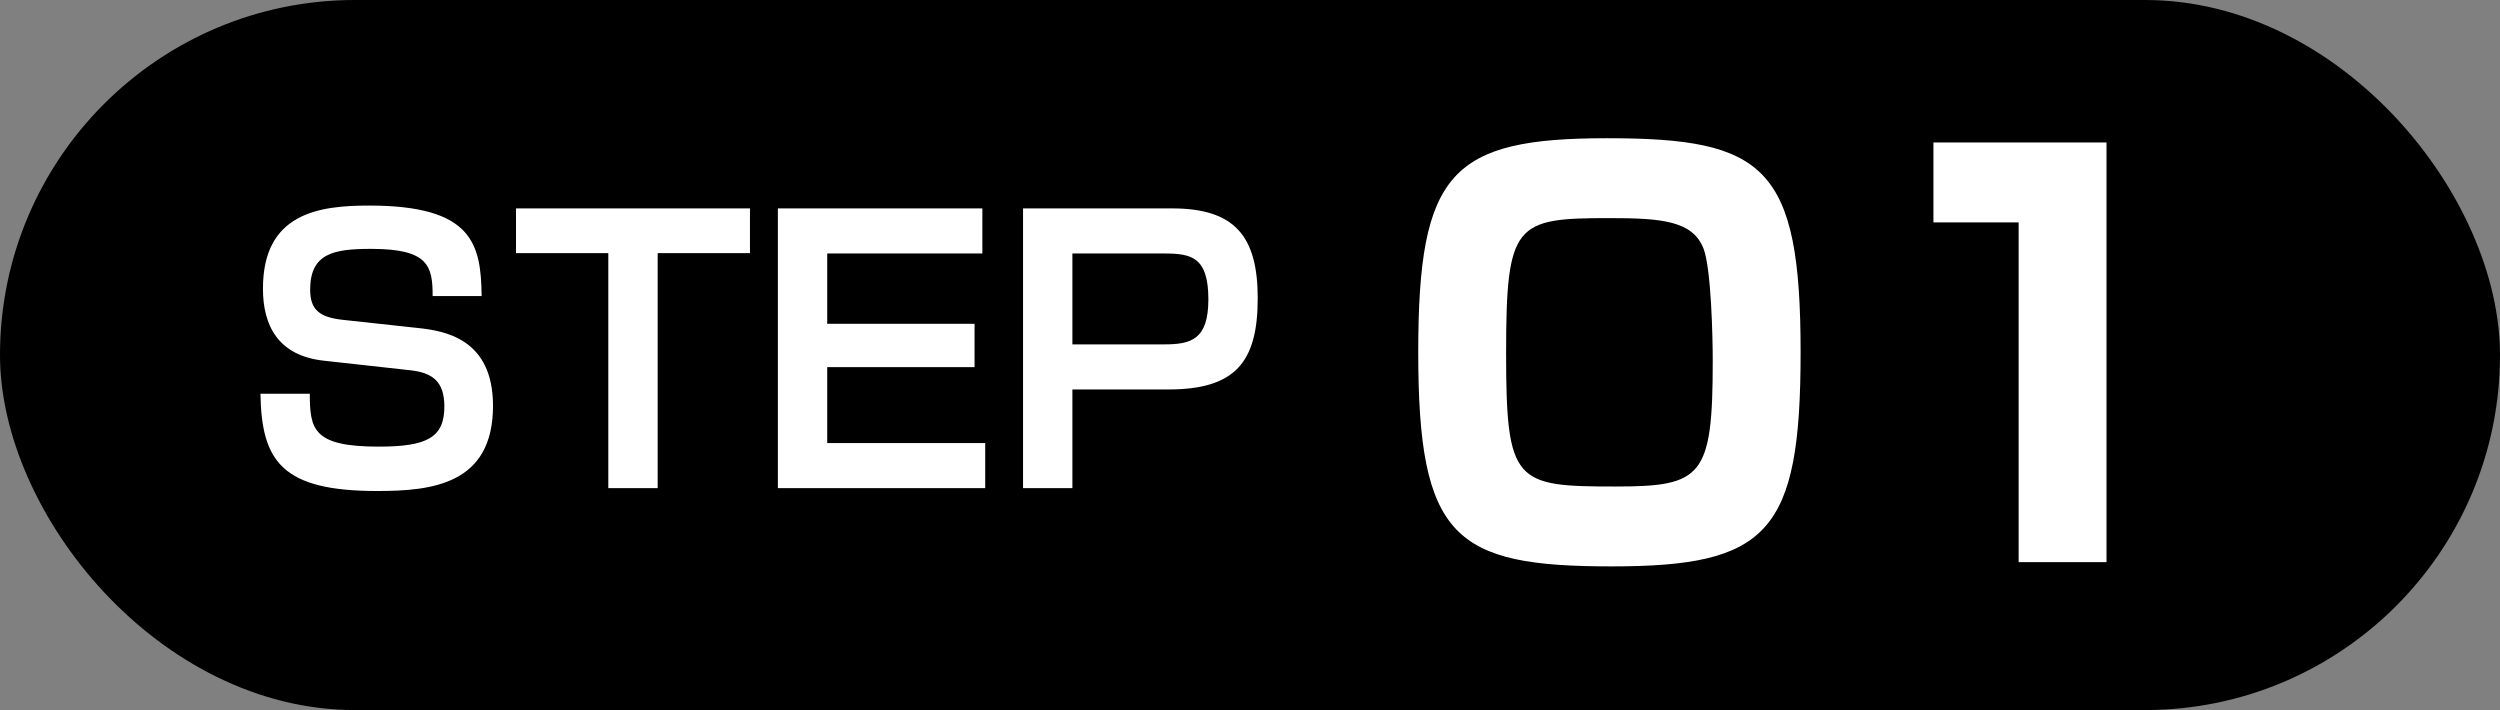 <svg width="169" height="48" viewBox="0 0 169 48" fill="none" xmlns="http://www.w3.org/2000/svg">
<rect x="0" y="0" width="169" height="48" fill="#808080" stroke="none"/>
<rect width="169" height="48" rx="24" fill="black"/>
<path d="M32.559 20.016H29.247C29.247 17.976 28.959 16.824 25.095 16.824C22.575 16.824 20.967 17.112 20.967 19.584C20.967 20.952 21.615 21.456 23.199 21.624L28.287 22.176C30.063 22.368 33.327 22.896 33.327 27.432C33.327 32.736 29.223 33.192 25.503 33.192C19.071 33.192 17.679 31.2 17.607 26.616H20.943C20.943 29.04 21.183 30.192 25.599 30.192C28.887 30.192 30.039 29.568 30.039 27.48C30.039 25.776 29.223 25.2 27.759 25.032L21.903 24.384C18.783 24.048 17.775 21.984 17.775 19.512C17.775 14.4 21.567 13.896 24.951 13.896C31.983 13.896 32.511 16.512 32.559 20.016ZM50.698 17.112H44.458V33H41.122V17.112H34.882V14.088H50.698V17.112ZM52.584 14.088H66.408V17.136H55.92V21.888H65.88V24.816H55.92V29.952H66.6V33H52.584V14.088ZM69.158 14.088H79.238C83.462 14.088 85.022 15.96 85.022 20.16C85.022 24.48 83.51 26.328 78.974 26.328H72.494V33H69.158V14.088ZM78.71 17.136H72.494V23.28H78.686C80.51 23.28 81.686 22.968 81.686 20.232C81.686 17.376 80.534 17.136 78.71 17.136Z" fill="white"/>
<path d="M121.721 23.816C121.721 36.02 119.525 38.288 108.941 38.288C98.32 38.288 95.873 36.38 95.873 23.816C95.873 11.612 98.105 9.344 108.653 9.344C119.309 9.344 121.721 11.252 121.721 23.816ZM108.797 14.744C102.425 14.744 101.813 15.068 101.813 23.888C101.813 32.672 102.425 32.888 109.229 32.888C115.061 32.888 115.781 32.24 115.781 24.392C115.781 22.7 115.673 18.2 115.169 16.832C114.449 14.924 112.325 14.744 108.797 14.744ZM130.7 9.632H142.4V38H136.46V15.032H130.7V9.632Z" fill="white"/>
</svg>
